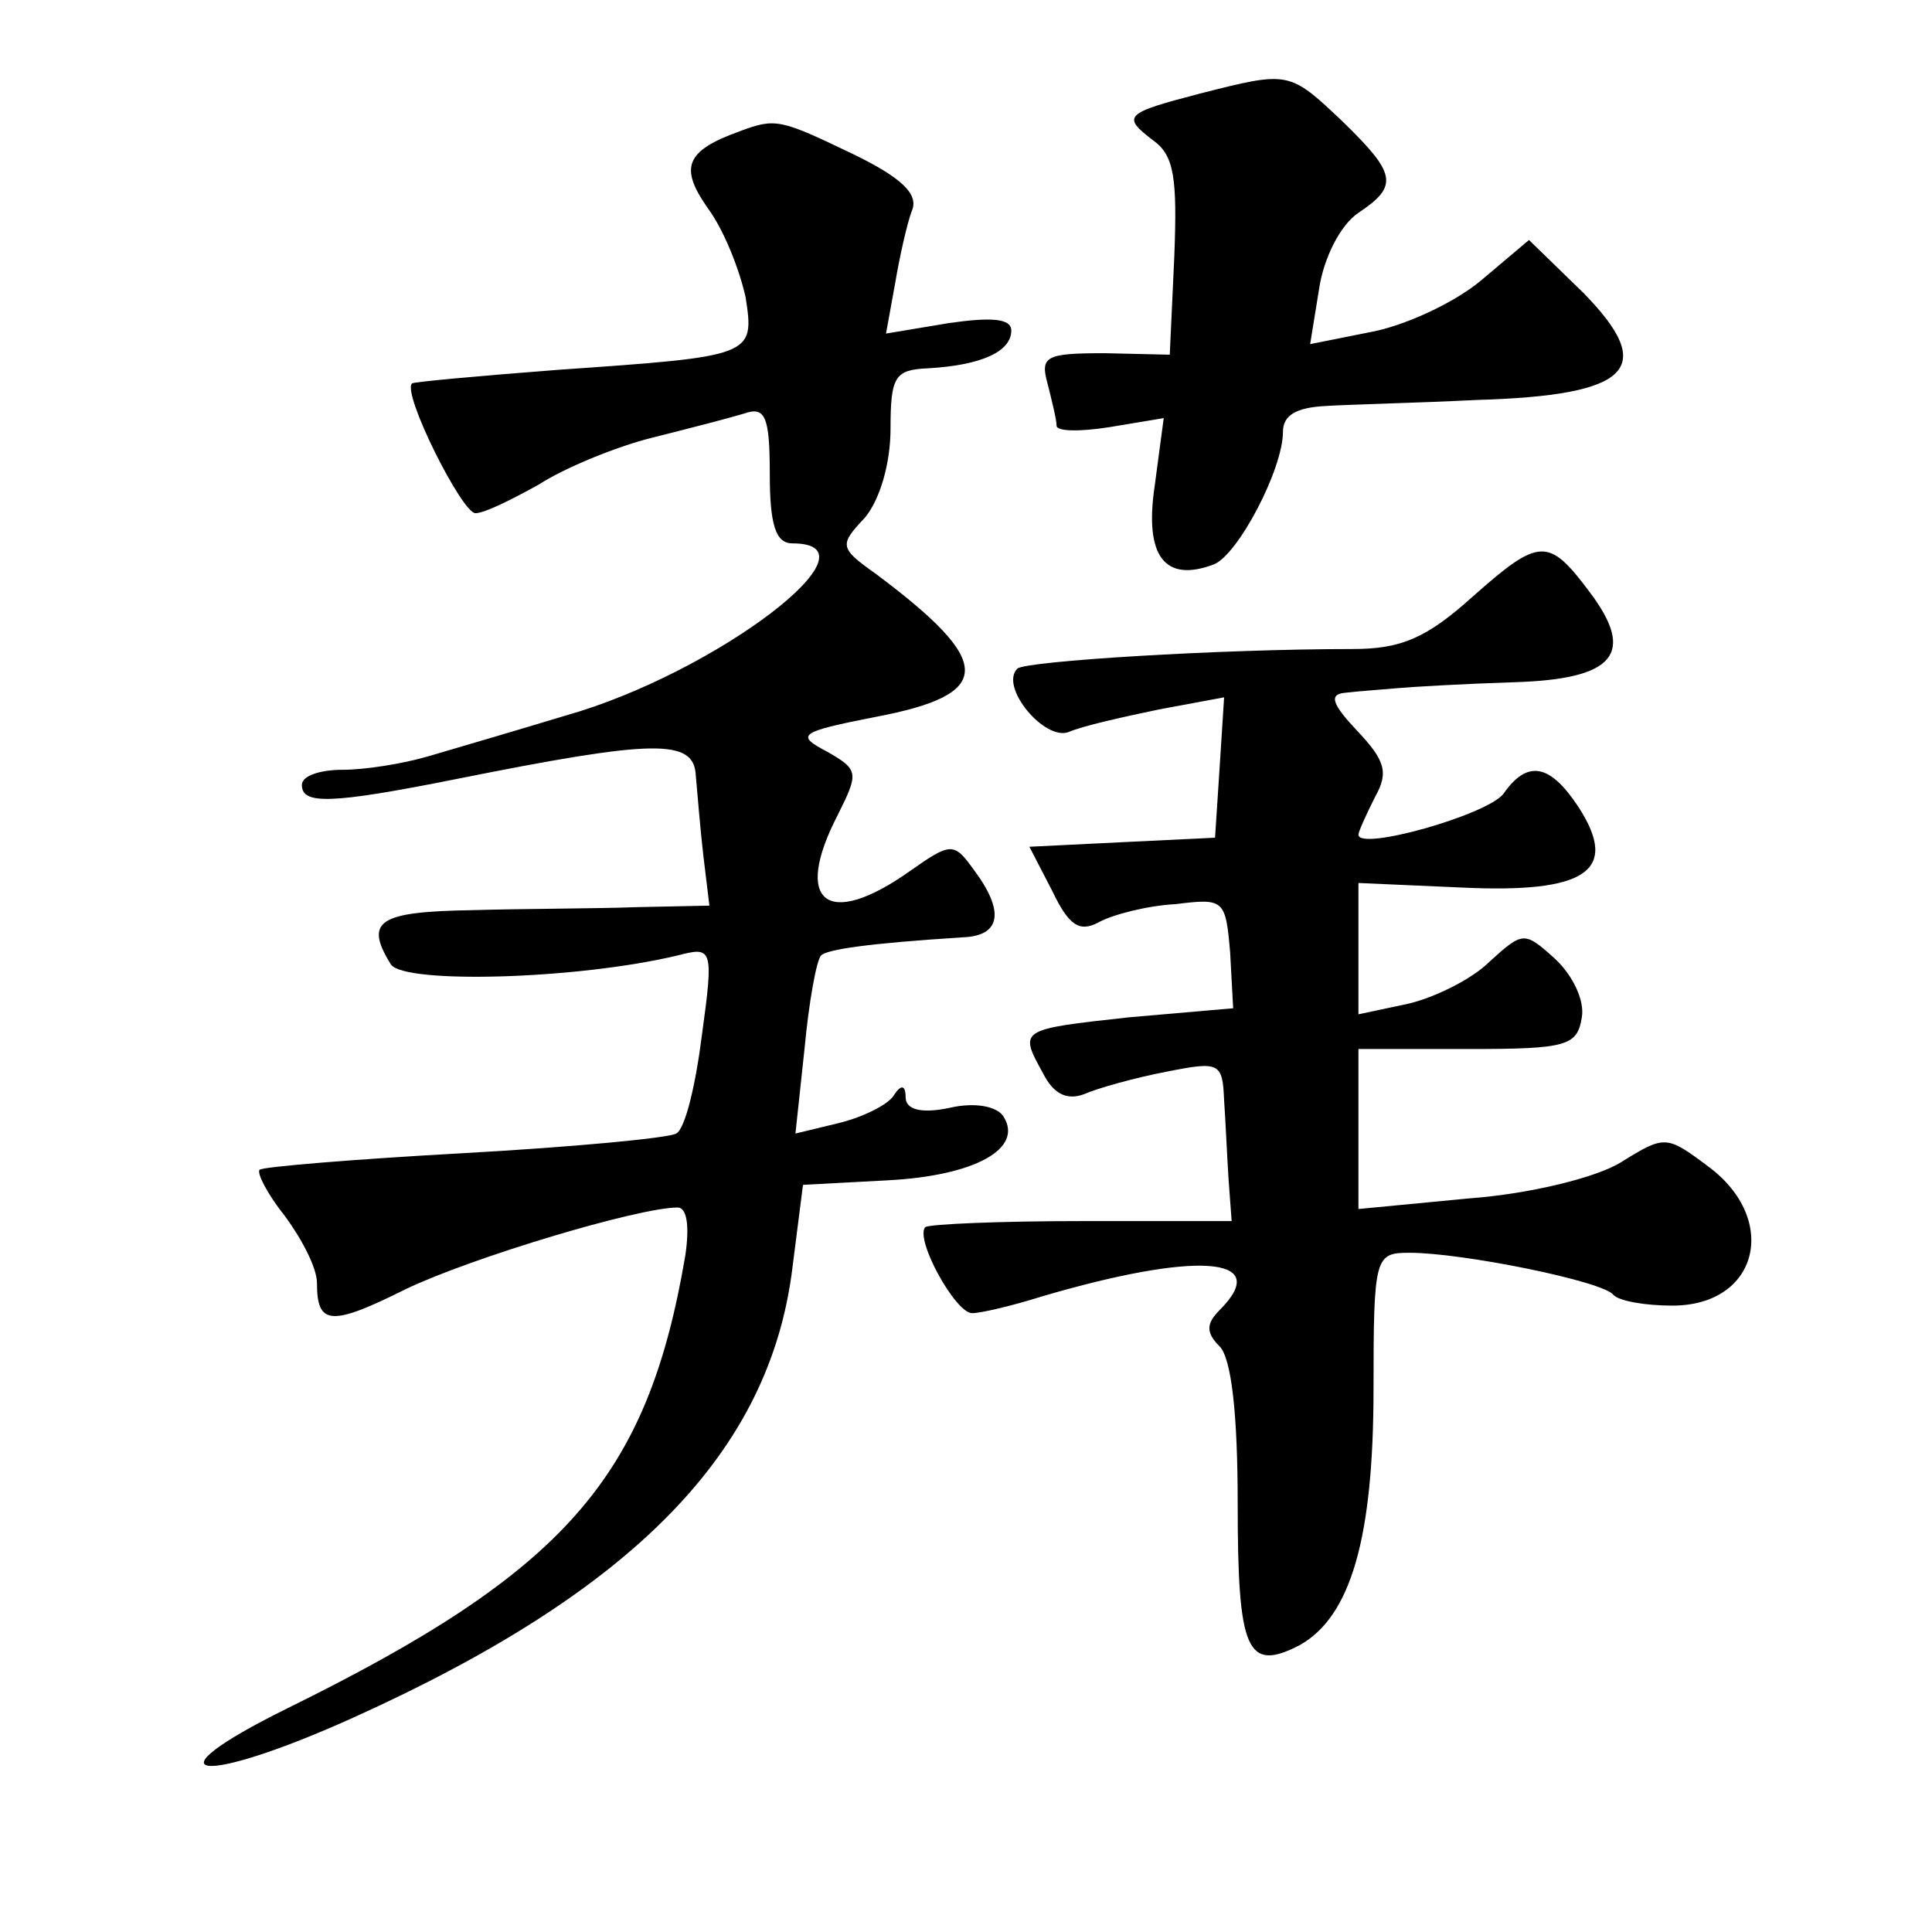 <?xml version="1.0" standalone="no"?>
<!DOCTYPE svg PUBLIC "-//W3C//DTD SVG 20010904//EN"
 "http://www.w3.org/TR/2001/REC-SVG-20010904/DTD/svg10.dtd">
<svg version="1.0" xmlns="http://www.w3.org/2000/svg"
 width="128pt" height="128pt" viewBox="0 0 128 128"
 preserveAspectRatio="xMidYMid meet">
<g transform="translate(0,128) scale(0.1,-0.1)"
fill="#0" stroke="none">
<path d="M795 1218 c-50 -13 -52 -15 -31 -31 14 -10 16 -25 14 -77 l-3 -65 -43
1 c-39 0 -43 -2 -38 -20 3 -12 6 -24 6 -28 0 -4 16 -4 35 -1 l36 6 -6 -45 c-7 -47
7 -64 39 -52 16 6 46 63 46 88 0 11 9 16 28 17 15 1 60 2 100 4 103 3 120 21 71
71 l-36 35 -32 -27 c-18 -15 -51 -30 -73 -34 l-40 -8 6 37 c3 20 14 42 26 50 27
18 25 26 -11 61 -35 33 -35 33 -94 18z M490 1193 c-36 -13 -40 -24 -21 -51 11 -15
21 -41 25 -59 6 -39 5 -39 -124 -48 -52 -4 -96 -8 -97 -9 -7 -6 33 -86 42 -86 6
0 24 9 42 19 17 11 51 25 75 31 24 6 51 13 61 16 14 5 17 -2 17 -40 0 -34 4 -46
15 -46 62 0 -51 -86 -150 -114 -33 -10 -74 -22 -91 -27 -17 -5 -42 -9 -57 -9 -15
0 -27 -4 -27 -10 0 -13 18 -13 103 4 130 26 157 27 158 2 1 -11 3 -36 5 -53 l4
-33 -48 -1 c-26 -1 -75 -1 -109 -2 -62 -1 -72 -7 -54 -36 9 -13 123 -10 190 6 23
6 24 5 16 -53 -4 -32 -11 -62 -17 -65 -5 -3 -69 -9 -141 -13 -72 -4 -133 -9 -135
-11 -2 -2 5 -16 17 -31 11 -15 21 -34 21 -44 0 -28 9 -29 59 -4 44 21 154 54 180
54 6 0 8 -12 5 -32 -25 -147 -79 -209 -264 -300 -95 -47 -58 -52 44 -6 186 84 276
176 291 298 l7 55 56 3 c58 3 90 21 77 42 -4 7 -19 10 -36 6 -19 -4 -29 -1 -29
7 0 8 -3 9 -8 1 -4 -6 -20 -14 -36 -18 l-29 -7 6 56 c3 32 8 59 11 62 4 4 31 8
94 12 25 1 28 17 7 45 -13 18 -15 18 -42 -1 -55 -39 -78 -21 -48 37 14 28 14 30
-7 42 -21 11 -19 13 32 23 79 15 79 36 0 95 -24 17 -24 19 -7 37 10 12 17 36 17
59 0 35 3 39 25 40 35 2 55 11 55 25 0 8 -13 9 -41 5 l-42 -7 6 33 c3 18 8 40 11
48 5 11 -6 22 -39 38 -48 23 -51 24 -75 15z M976 885 c-31 -28 -48 -35 -80 -35
-88 0 -217 -8 -222 -13 -12 -12 18 -48 34 -42 9 4 36 10 60 15 l43 8 -3 -47 -3
-46 -62 -3 -61 -3 15 -29 c11 -23 18 -28 31 -21 9 5 32 11 51 12 32 4 33 3 36 -32
l2 -37 -69 -6 c-73 -8 -73 -8 -57 -37 7 -14 16 -18 27 -14 9 4 34 11 55 15 35 7
37 6 38 -19 1 -14 2 -38 3 -53 l2 -27 -99 0 c-55 0 -101 -2 -104 -4 -7 -8 20 -57
31 -57 6 0 27 5 46 11 102 30 154 27 118 -9 -9 -9 -9 -15 0 -24 8 -8 12 -46 12
-104 0 -98 6 -112 41 -94 34 19 49 71 49 170 0 88 1 90 24 90 35 0 129 -19 135
-28 4 -4 21 -7 39 -7 57 0 71 57 24 92 -28 21 -29 21 -58 3 -16 -10 -60 -21 -101
-24 l-73 -7 0 53 0 53 73 0 c65 0 72 2 75 21 2 11 -6 28 -18 39 -20 18 -21 18 -43
-2 -12 -12 -37 -24 -54 -28 l-33 -7 0 44 0 43 68 -3 c83 -4 105 11 78 53 -19 29
-34 32 -50 9 -11 -14 -96 -38 -96 -27 0 2 5 13 11 25 9 16 7 24 -12 44 -16 17 -19
24 -8 25 8 1 23 2 34 3 11 1 46 3 78 4 67 2 81 19 50 60 -27 36 -33 36 -77 -3z"/>
</g>
</svg>
